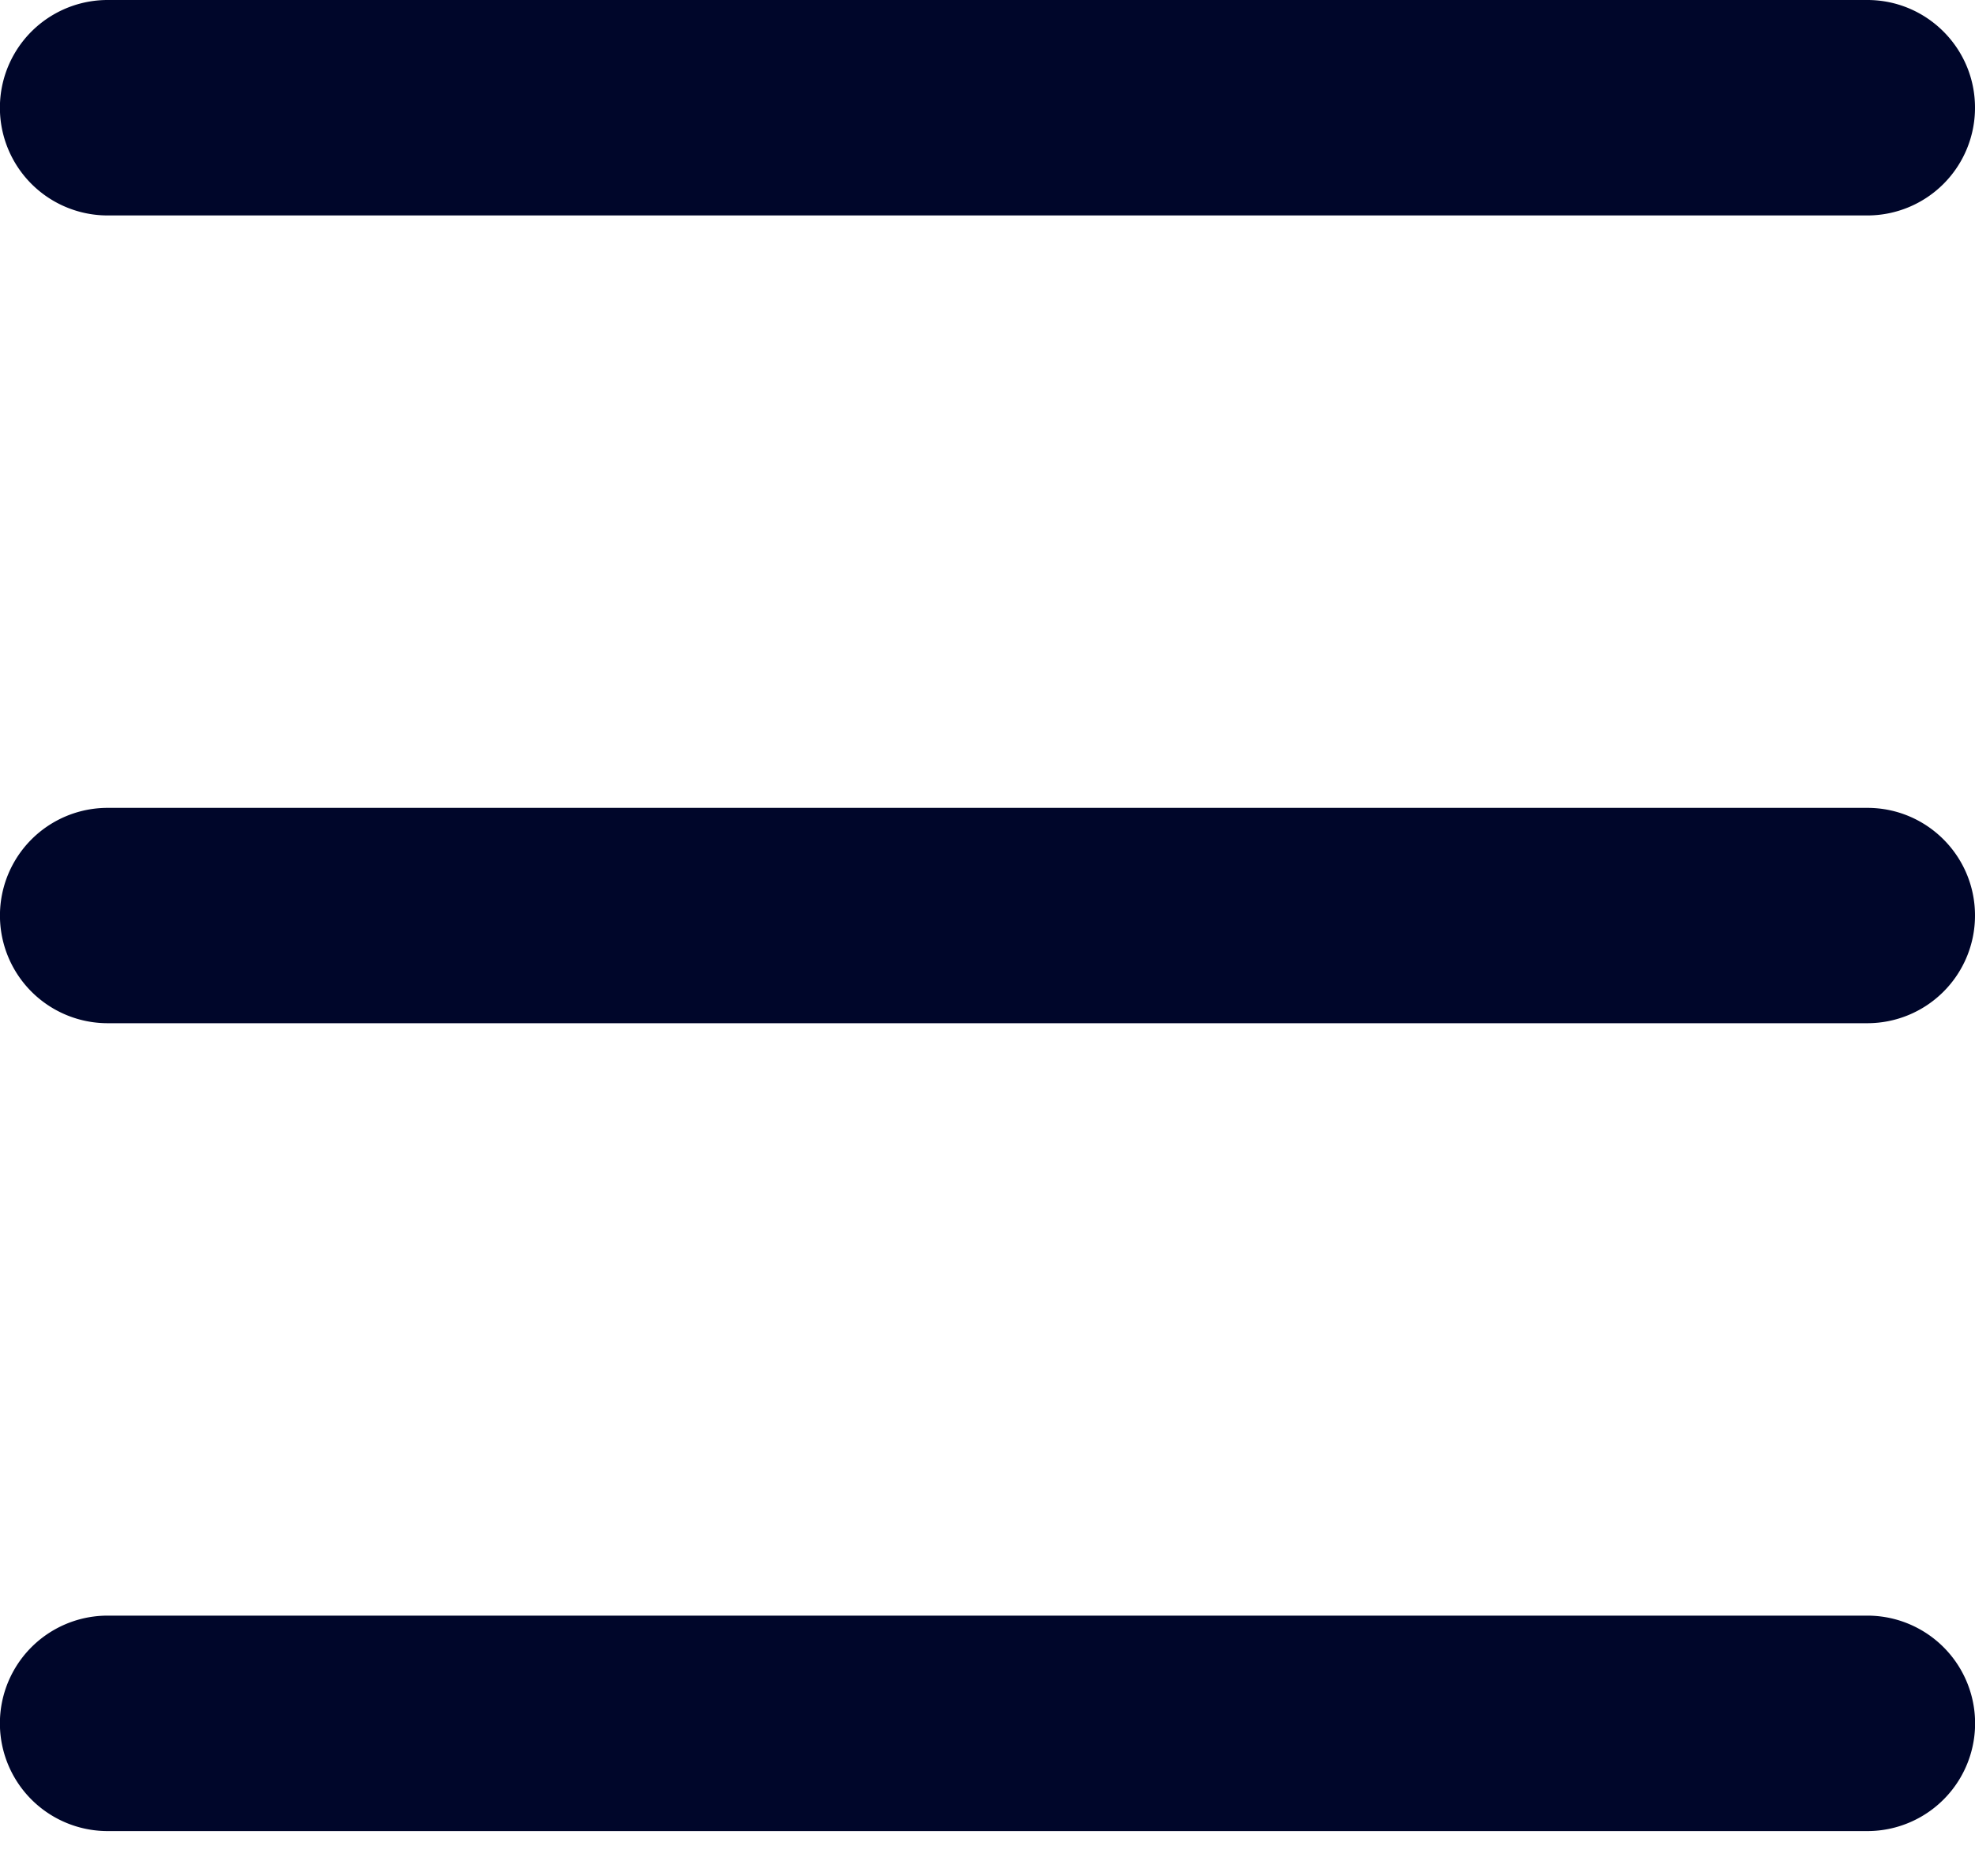 <svg width="20" height="19" fill="none" xmlns="http://www.w3.org/2000/svg"><path fill-rule="evenodd" clip-rule="evenodd" d="M20 1.09a1.09 1.09 0 01-1.09 1.092H1.09A1.09 1.09 0 011.09 0h17.82C19.511 0 20 .488 20 1.09zm0 8.183a1.09 1.09 0 01-1.09 1.09H1.09a1.09 1.09 0 010-2.181h17.82c.602 0 1.09.488 1.09 1.09zm-1.09 9.272a1.09 1.09 0 100-2.182H1.09a1.09 1.09 0 100 2.182h17.82z" fill="#00062A"/></svg>